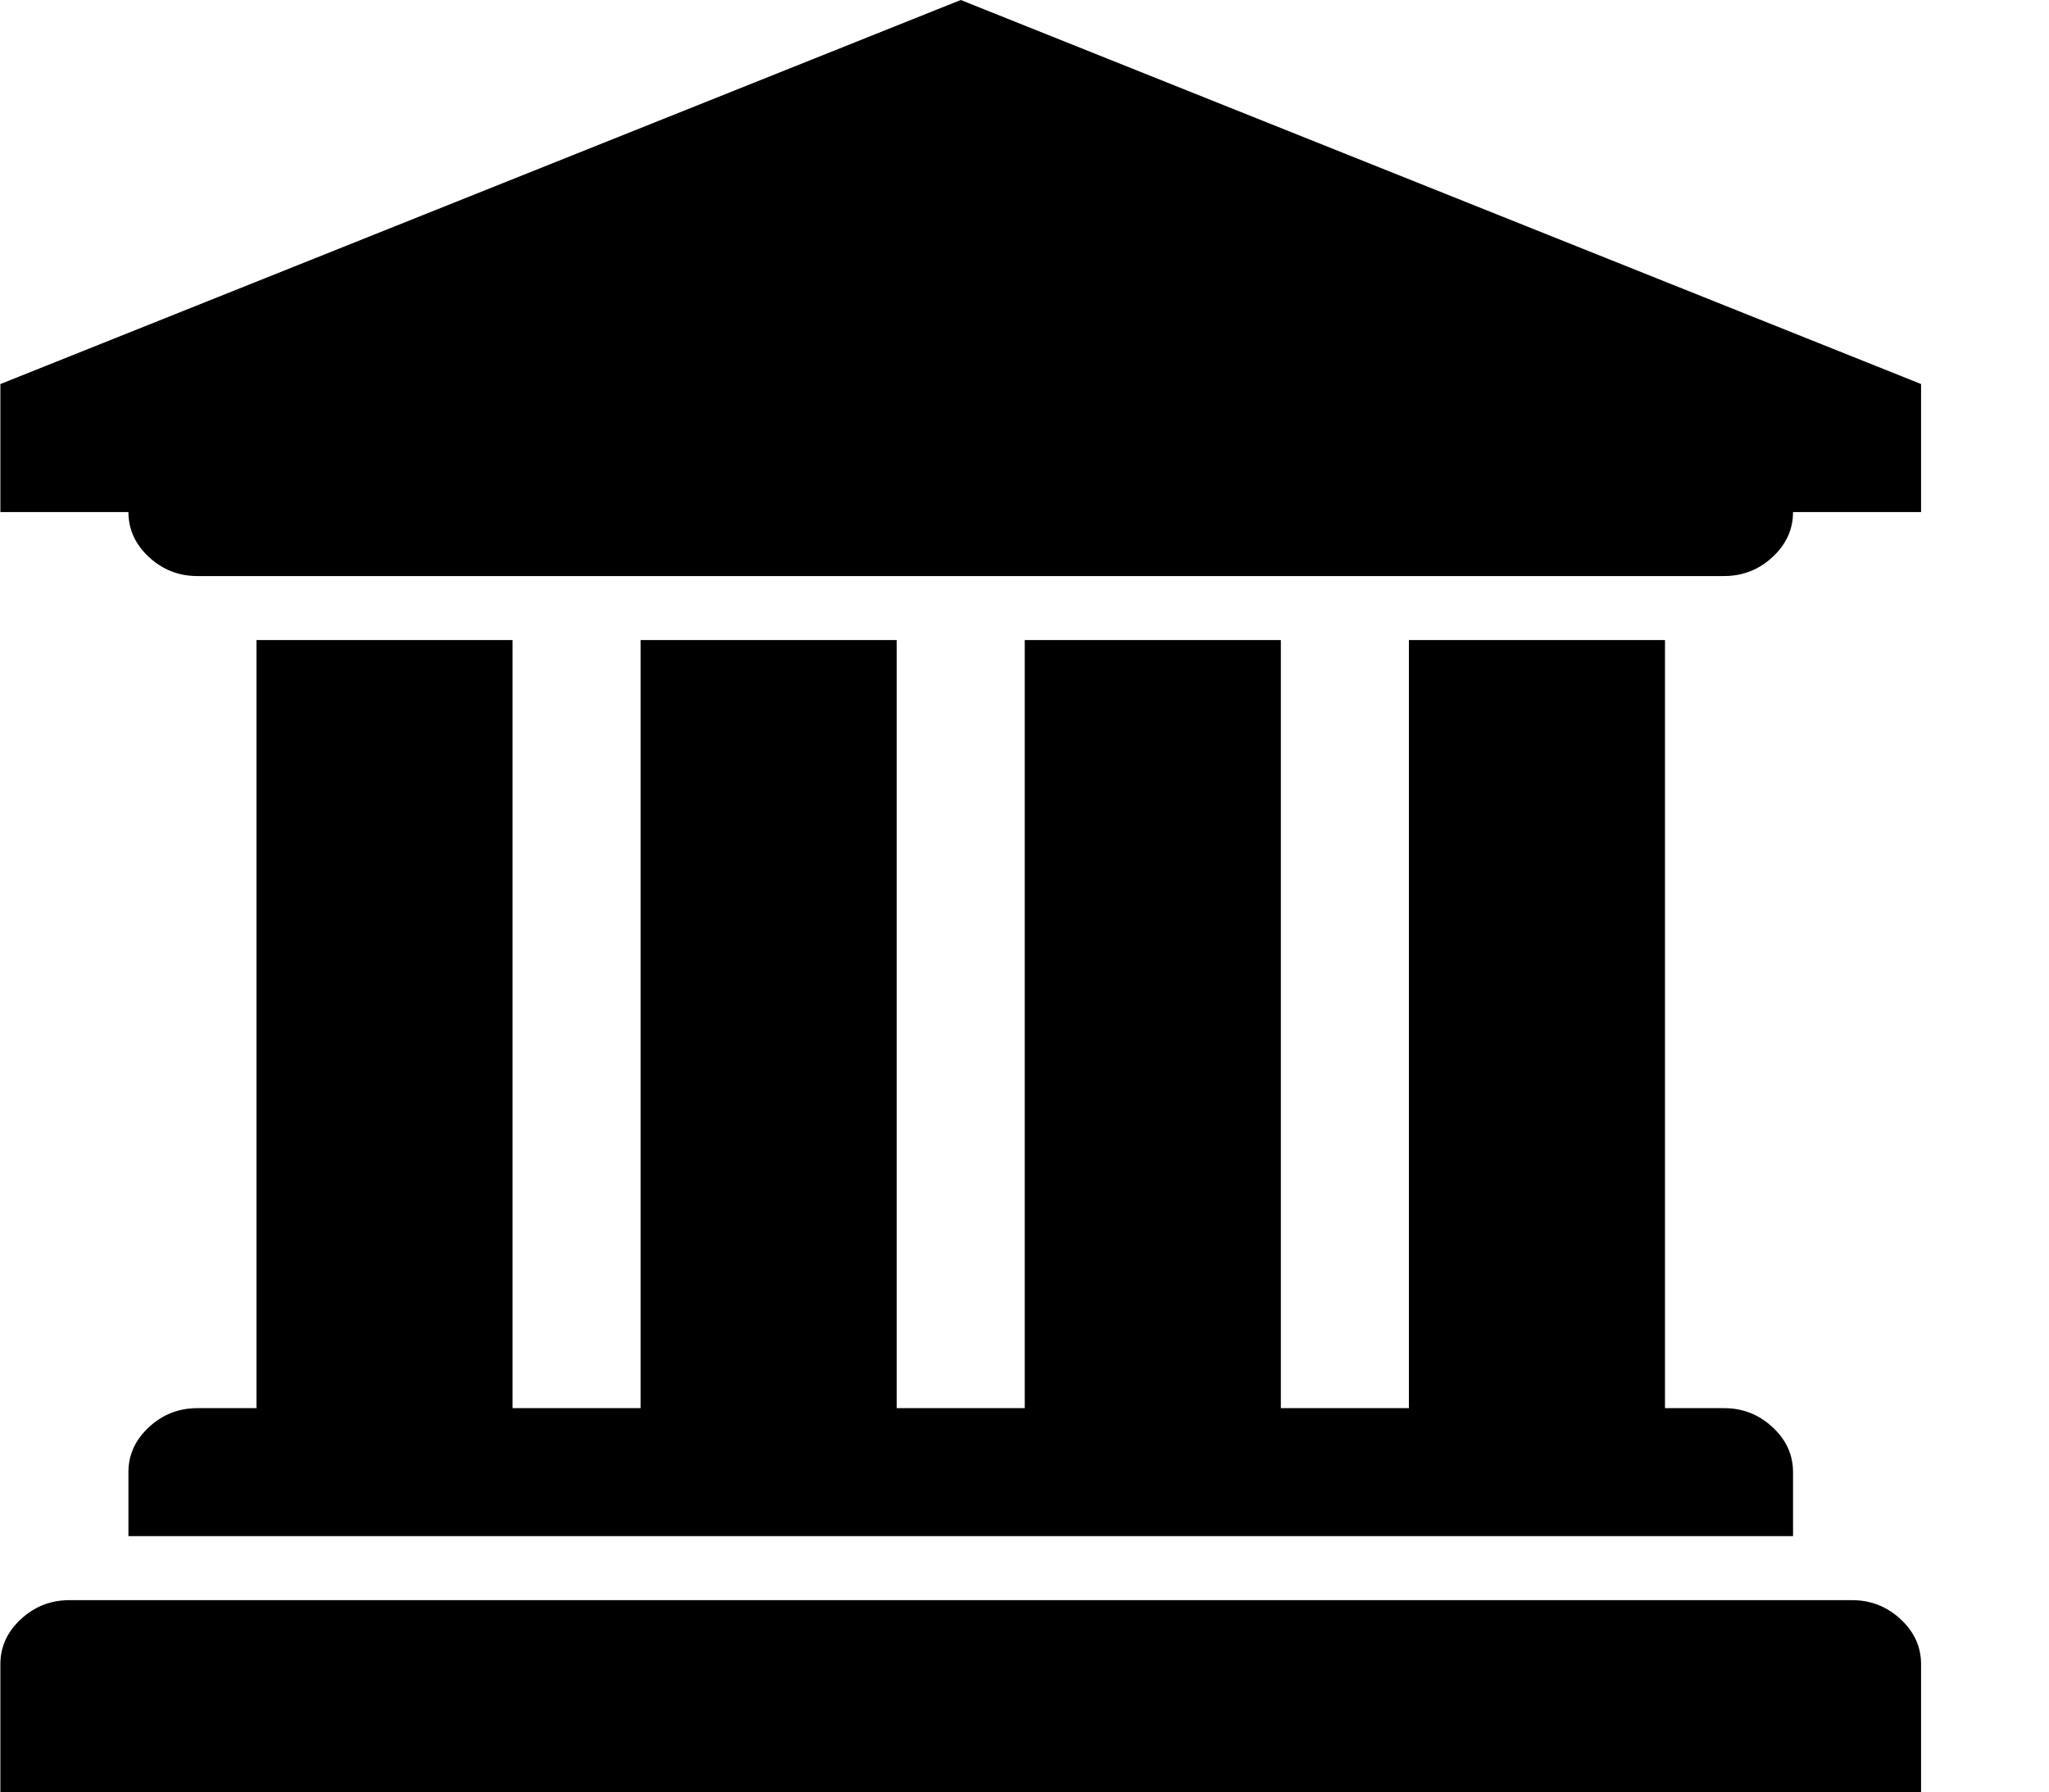 <svg class="svg-icon" style="width: 1.143em; height: 1em;vertical-align: middle;fill: currentColor;overflow: hidden;" viewBox="0 0 1170 1024" version="1.1" xmlns="http://www.w3.org/2000/svg"><path d="M548.571 0l548.571 219.429v73.143h-73.143q0 14.857-11.714 25.714t-27.714 10.857H112.571q-16 0-27.714-10.857T73.143 292.571H0V219.429zM146.286 365.714h146.286v438.857h73.143V365.714h146.286v438.857h73.143V365.714h146.286v438.857h73.143V365.714h146.286v438.857h33.714q16 0 27.714 10.857t11.714 25.714v36.571H73.143v-36.571q0-14.857 11.714-25.714t27.714-10.857h33.714V365.714z m911.429 548.571q16 0 27.714 10.857t11.714 25.714v73.143H0v-73.143q0-14.857 11.714-25.714t27.714-10.857h1018.286z"  /></svg>